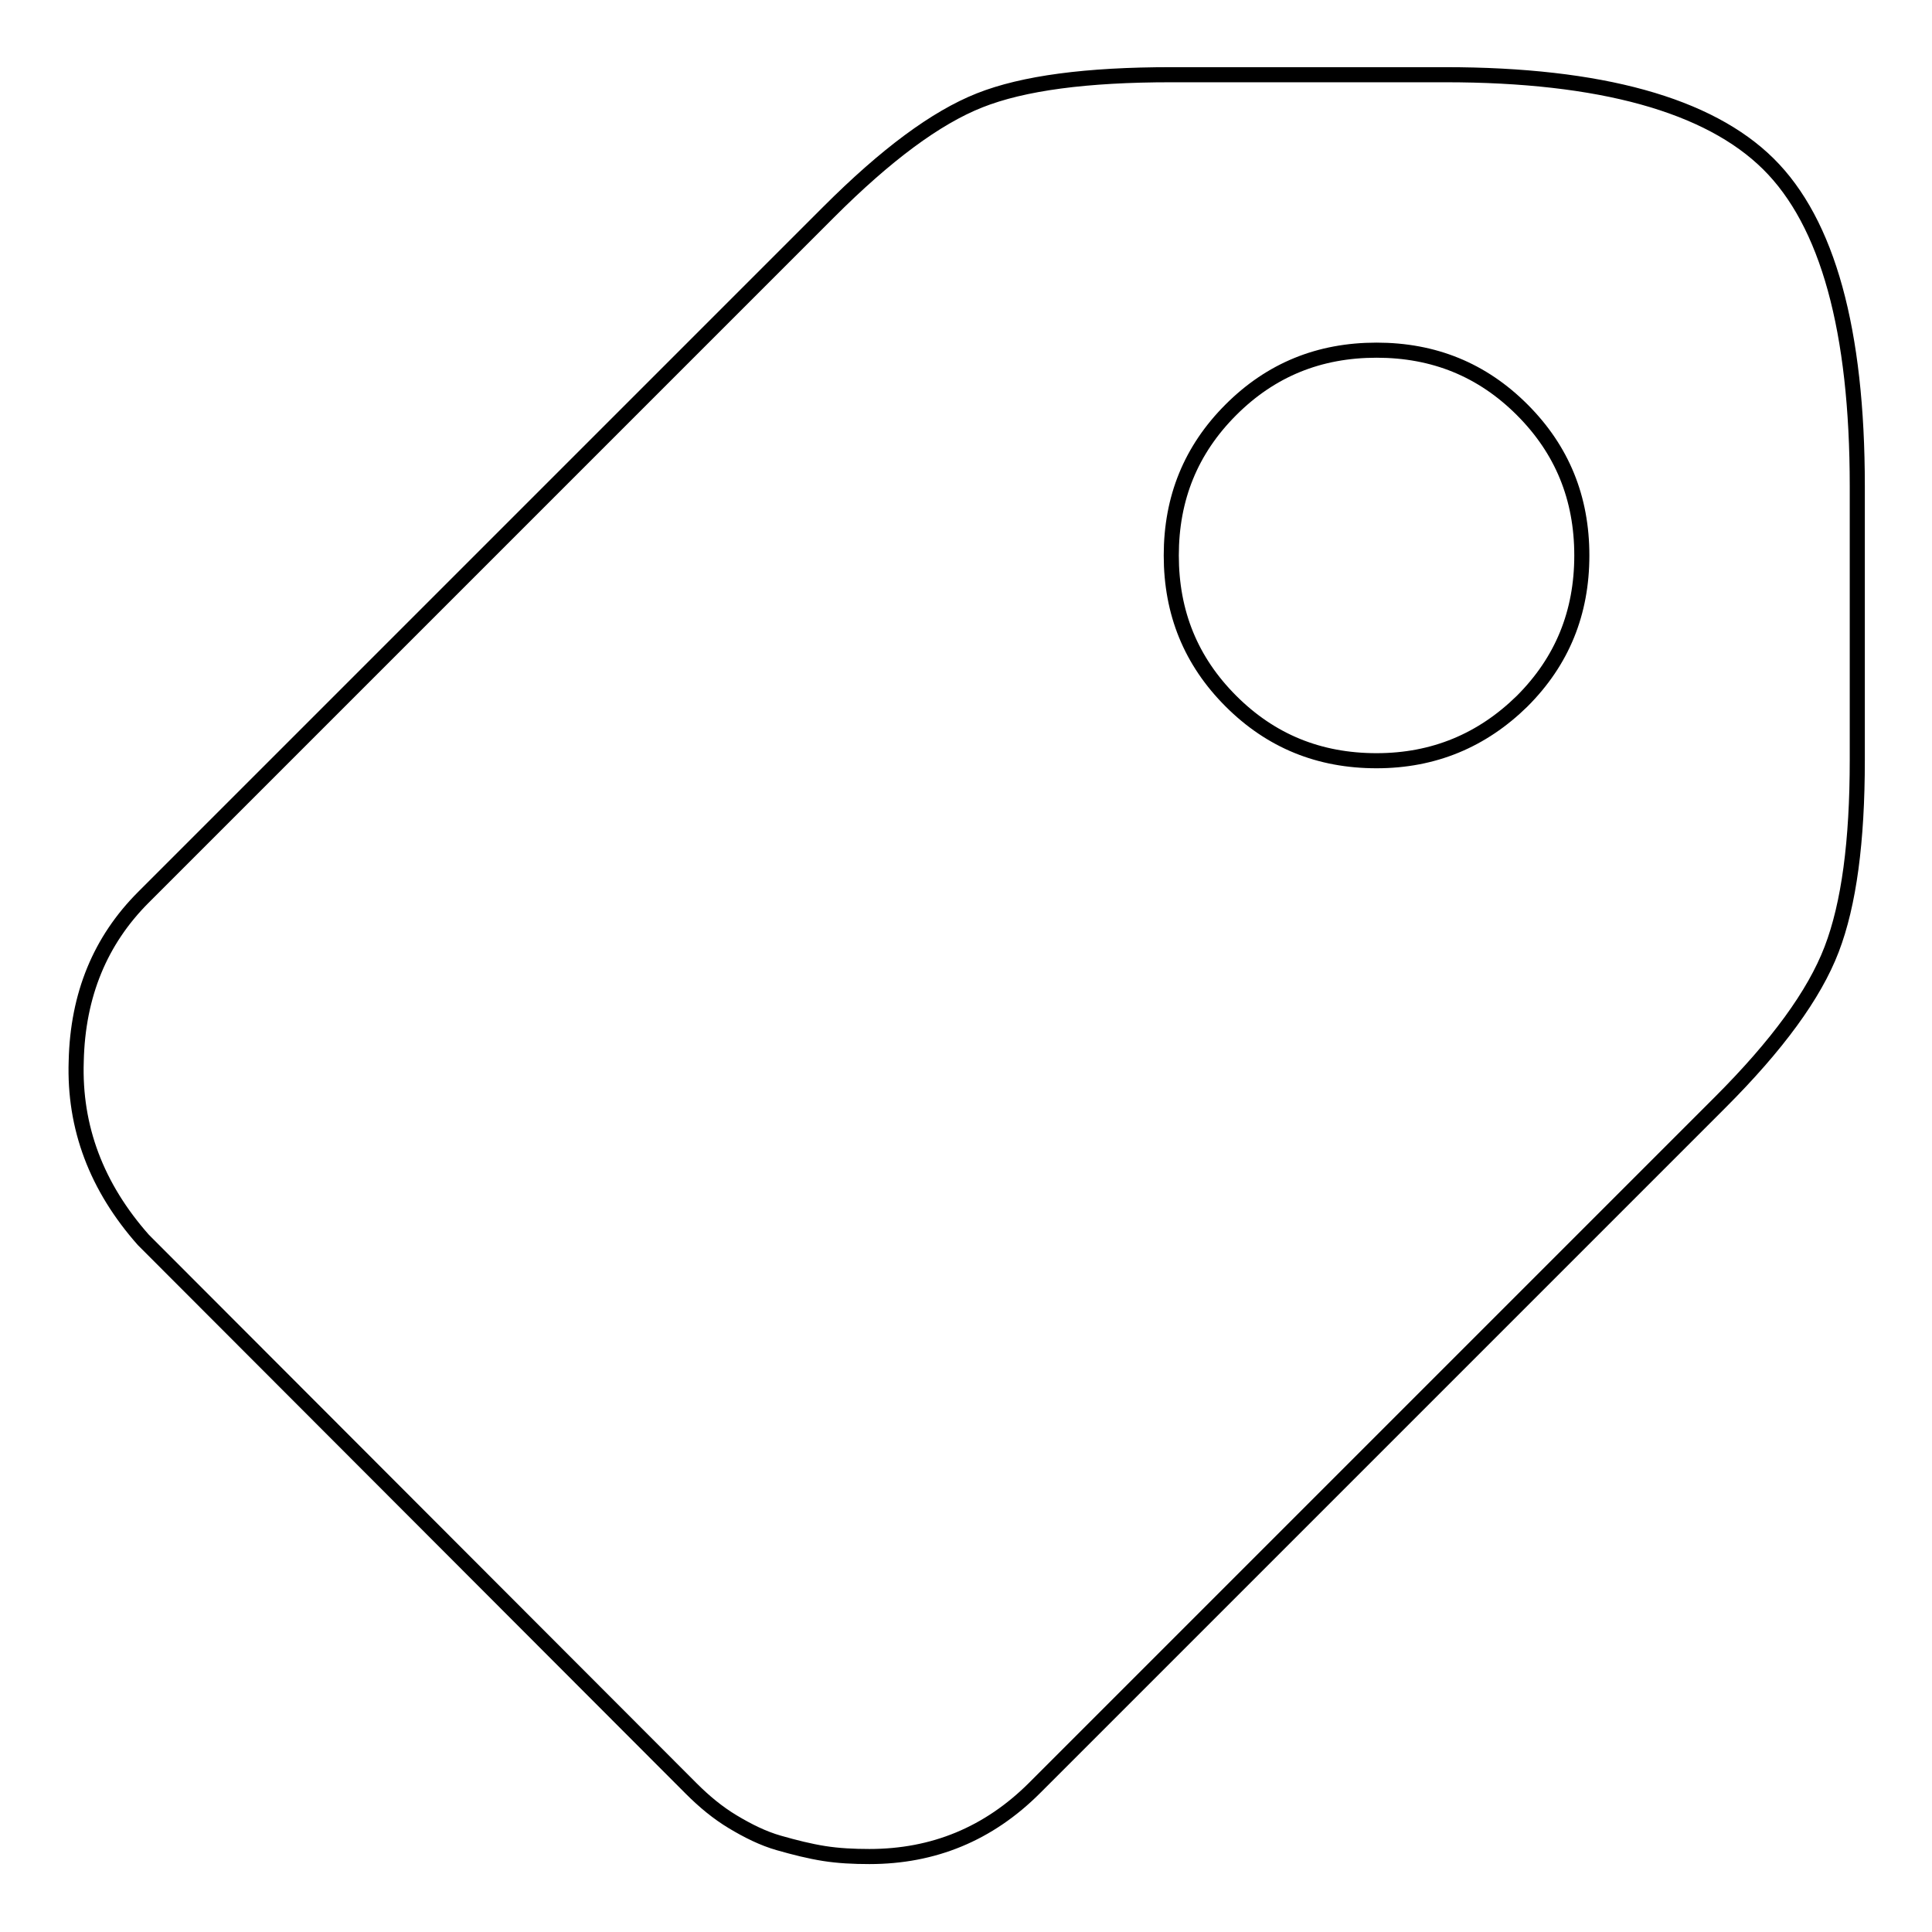<?xml version="1.0" encoding="utf-8"?>
<!-- Svg Vector Icons : http://www.onlinewebfonts.com/icon -->
<!DOCTYPE svg PUBLIC "-//W3C//DTD SVG 1.1//EN" "http://www.w3.org/Graphics/SVG/1.1/DTD/svg11.dtd">
<svg version="1.1" xmlns="http://www.w3.org/2000/svg" xmlns:xlink="http://www.w3.org/1999/xlink" x="0px" y="0px" viewBox="0 0 256 256" enable-background="new 0 0 256 256" xml:space="preserve">
<g> <path stroke-width="2" fill-opacity="0" stroke="#000000"  d="M191.5,9.9h-36.3c-11.2,0-19.6,1.1-25.4,3.4c-5.8,2.3-12.4,7.2-20,14.8L19,118.9 c-5.7,5.7-8.7,12.9-8.9,21.7c-0.3,8.8,2.7,16.7,8.9,23.7L91.6,237c1.7,1.7,3.5,3.2,5.5,4.4c2,1.2,4,2.2,6.1,2.8s4.1,1.1,6,1.4 s3.9,0.4,6,0.4c8.5,0,15.8-3,21.9-9.1l90.8-90.8c7.6-7.6,12.5-14.3,14.8-20.3s3.4-14.3,3.4-25.1V64.4c0-20.6-3.9-34.9-11.8-42.7 S212.1,9.9,191.5,9.9L191.5,9.9z M182.4,100.8c-7.6,0-14-2.6-19.3-7.9s-7.9-11.7-7.9-19.3s2.6-14,7.9-19.3s11.7-7.9,19.3-7.9 s14,2.6,19.3,7.9c5.3,5.3,7.9,11.7,7.9,19.3s-2.6,14-7.9,19.3C196.4,98.1,190,100.8,182.4,100.8z"/></g>
</svg>